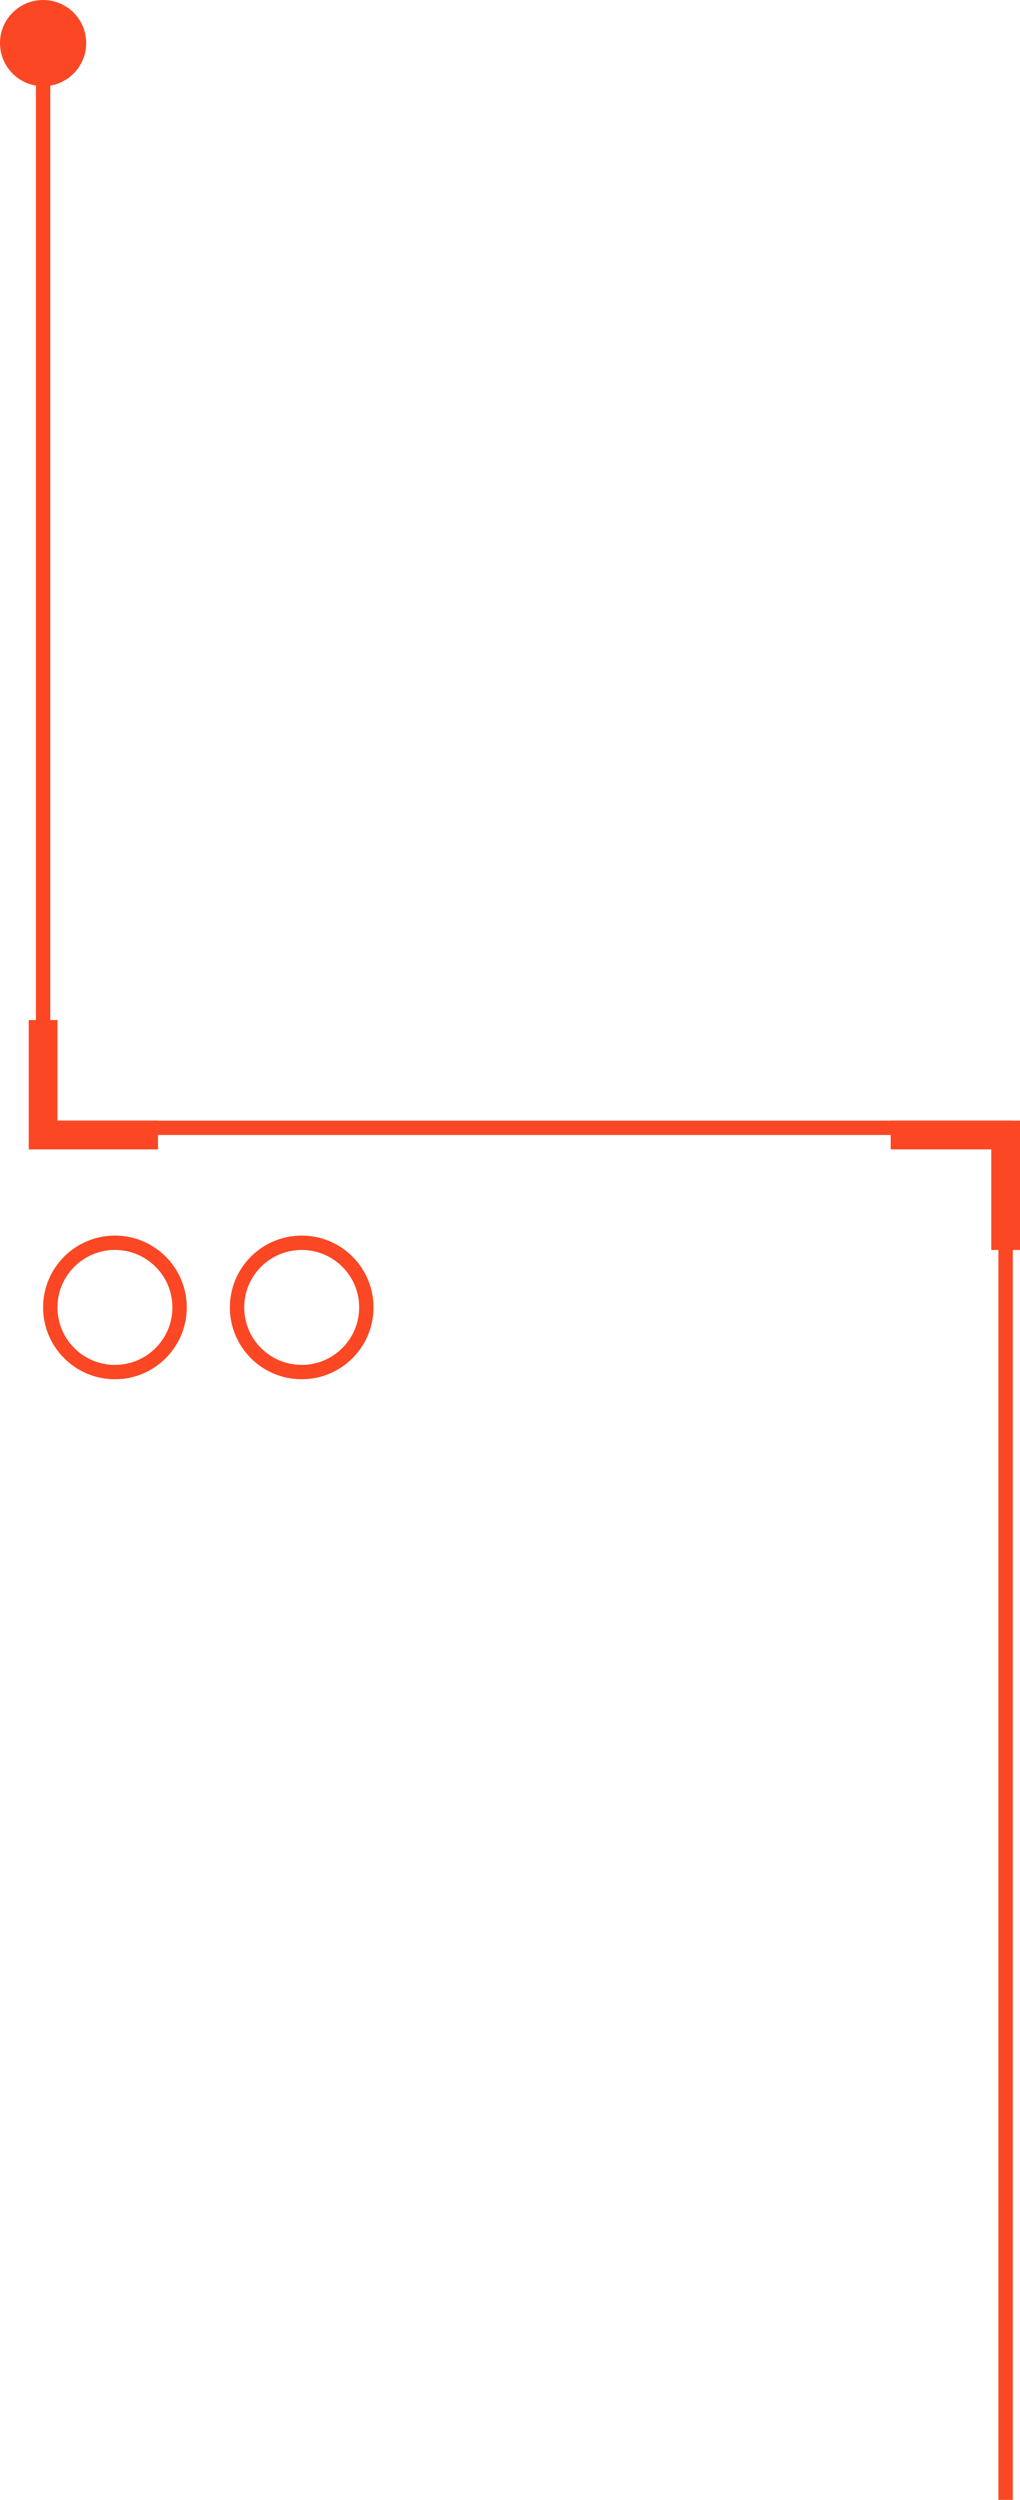 <?xml version="1.0" encoding="UTF-8"?> <svg xmlns="http://www.w3.org/2000/svg" width="71" height="174" viewBox="0 0 71 174" fill="none"><path d="M3 3V78.5H70V174" stroke="#FB4724"></path><circle cx="3" cy="3" r="3" fill="#FB4724"></circle><circle cx="8" cy="91" r="4.5" stroke="#FB4724"></circle><circle cx="21" cy="91" r="4.5" stroke="#FB4724"></circle><path d="M3 71L3 79H11" stroke="#FB4724" stroke-width="2"></path><path d="M70 87L70 79L62 79" stroke="#FB4724" stroke-width="2"></path></svg> 